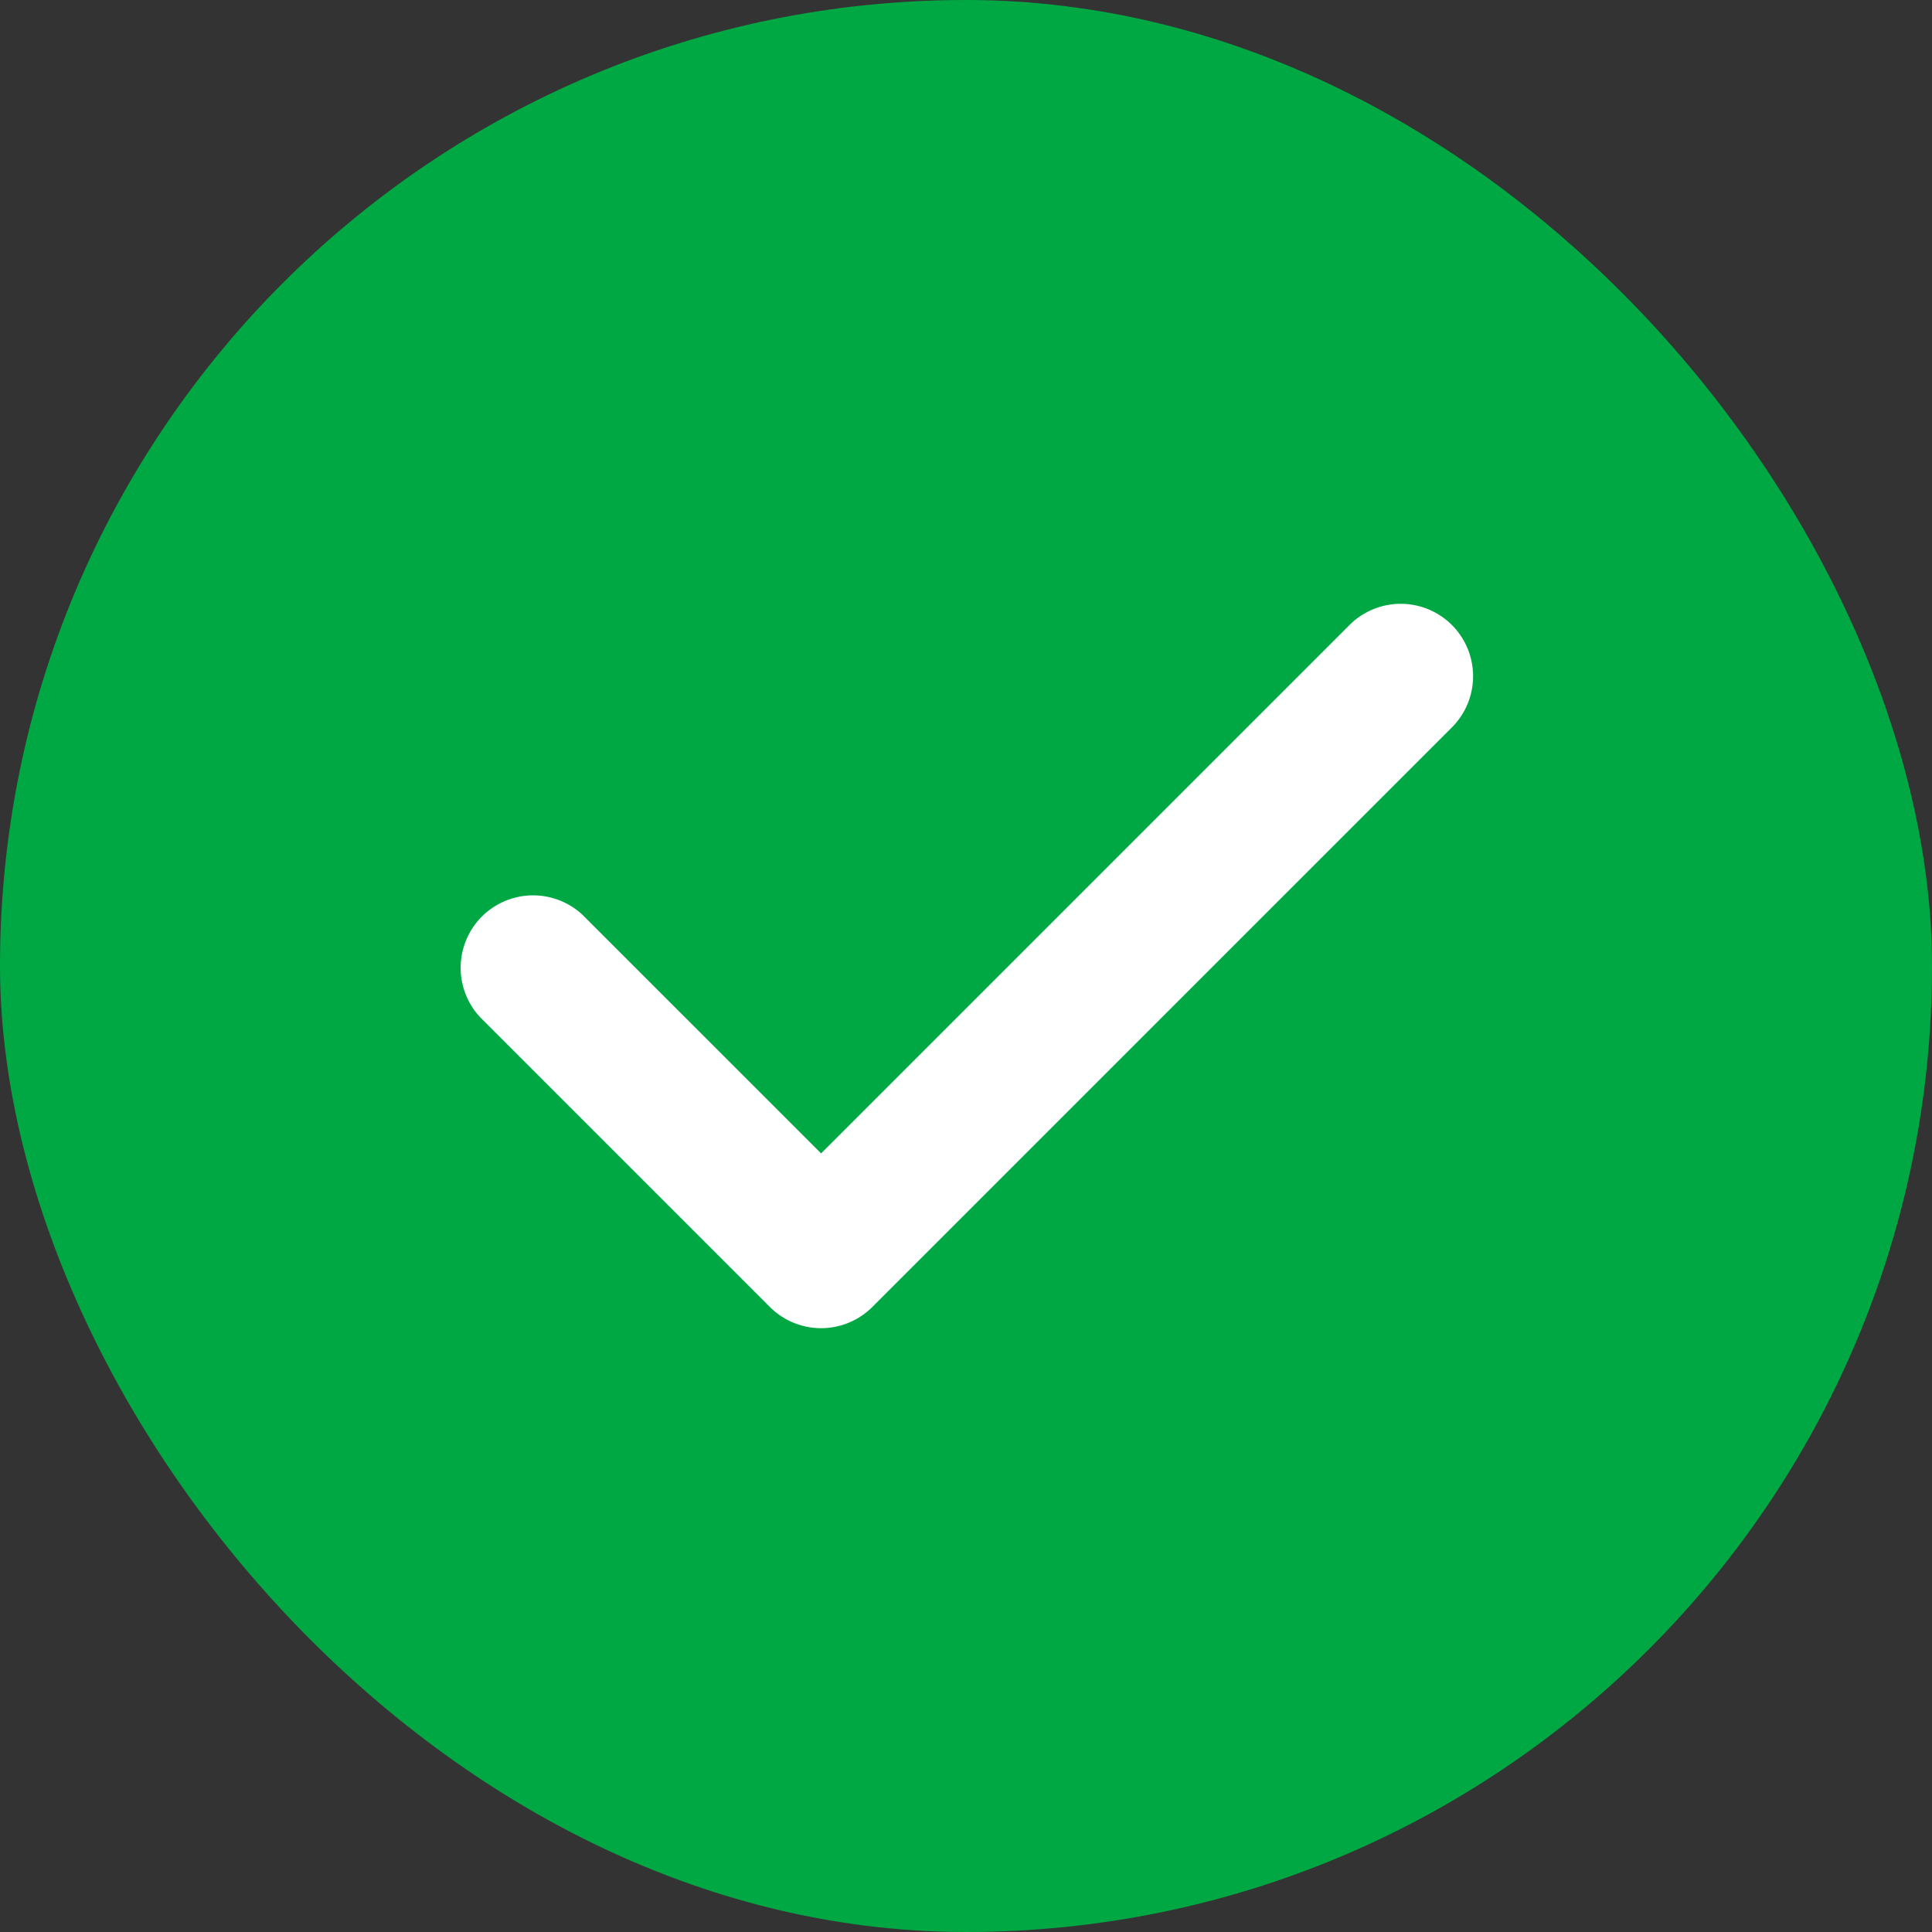 <svg xmlns="http://www.w3.org/2000/svg" fill="none" viewBox="0 0 16 16">
  <rect x="0" y="0" width="16" height="16" fill="#333333" stroke="none"/>
  <rect width="16" height="16" fill="#00A843" rx="8"/>
  <path fill="#fff" fill-rule="evenodd" d="M12.024 5.176a.6.6 0 0 1 0 .848l-4.8 4.8a.6.6 0 0 1-.848 0l-2.4-2.4a.6.6 0 0 1 .848-.848L6.8 9.552l4.376-4.376a.6.6 0 0 1 .848 0Z" clip-rule="evenodd"/>
</svg>

